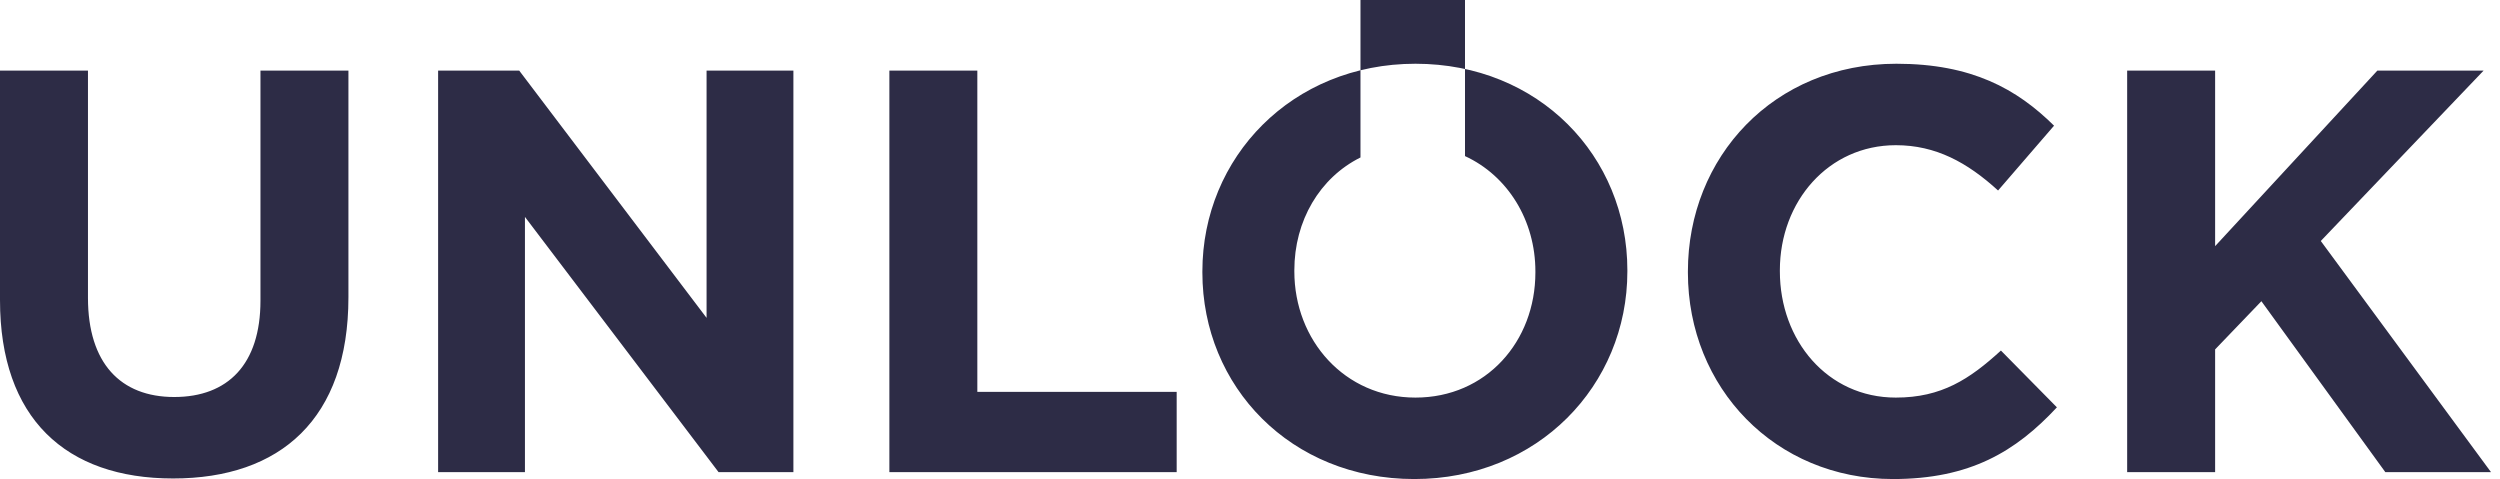 <?xml version="1.0" encoding="UTF-8"?> <svg xmlns="http://www.w3.org/2000/svg" width="167" height="32" viewBox="0 0 167 32" fill="none"><path fill-rule="evenodd" clip-rule="evenodd" d="M11.561 31.962C4.388 31.962 0 27.938 0 20.045V4.717H5.876V19.891C5.876 24.26 8.051 26.52 11.638 26.52C15.224 26.52 17.399 24.336 17.399 20.083V4.717H23.275V19.853C23.275 27.977 18.735 31.962 11.561 31.962ZM29.266 31.54V4.717H34.684L47.199 21.233V4.717H52.999V31.54H48.001L35.066 14.489V31.54H29.266ZM59.41 31.54V4.717H65.286V26.176H78.602V31.54H59.41ZM94.475 32C86.233 32 80.319 25.831 80.319 18.205V18.129C80.319 10.504 86.31 4.258 94.552 4.258C102.793 4.258 108.708 10.427 108.708 18.052V18.129C108.708 25.754 102.717 32 94.475 32ZM90.88 10.519V0H97.862V10.427C100.73 11.75 102.564 14.73 102.564 18.129V18.205C102.564 22.804 99.283 26.559 94.552 26.559C89.82 26.559 86.462 22.727 86.462 18.129V18.052C86.462 14.742 88.163 11.869 90.88 10.519V10.519ZM126.45 32C118.59 32 112.752 25.907 112.752 18.205V18.129C112.752 10.504 118.476 4.258 126.679 4.258C131.716 4.258 134.73 5.944 137.21 8.396L133.471 12.726C131.411 10.848 129.312 9.699 126.641 9.699C122.139 9.699 118.895 13.454 118.895 18.052V18.129C118.895 22.727 122.062 26.559 126.641 26.559C129.694 26.559 131.563 25.333 133.662 23.417L137.401 27.21C134.654 30.161 131.601 32 126.45 32ZM142.094 31.54V4.717H147.97V16.443L158.807 4.717H165.904L155.029 16.098L166.4 31.54H159.341L151.061 20.121L147.97 23.34V31.54H142.094Z" fill="#2D2C46"></path></svg> 